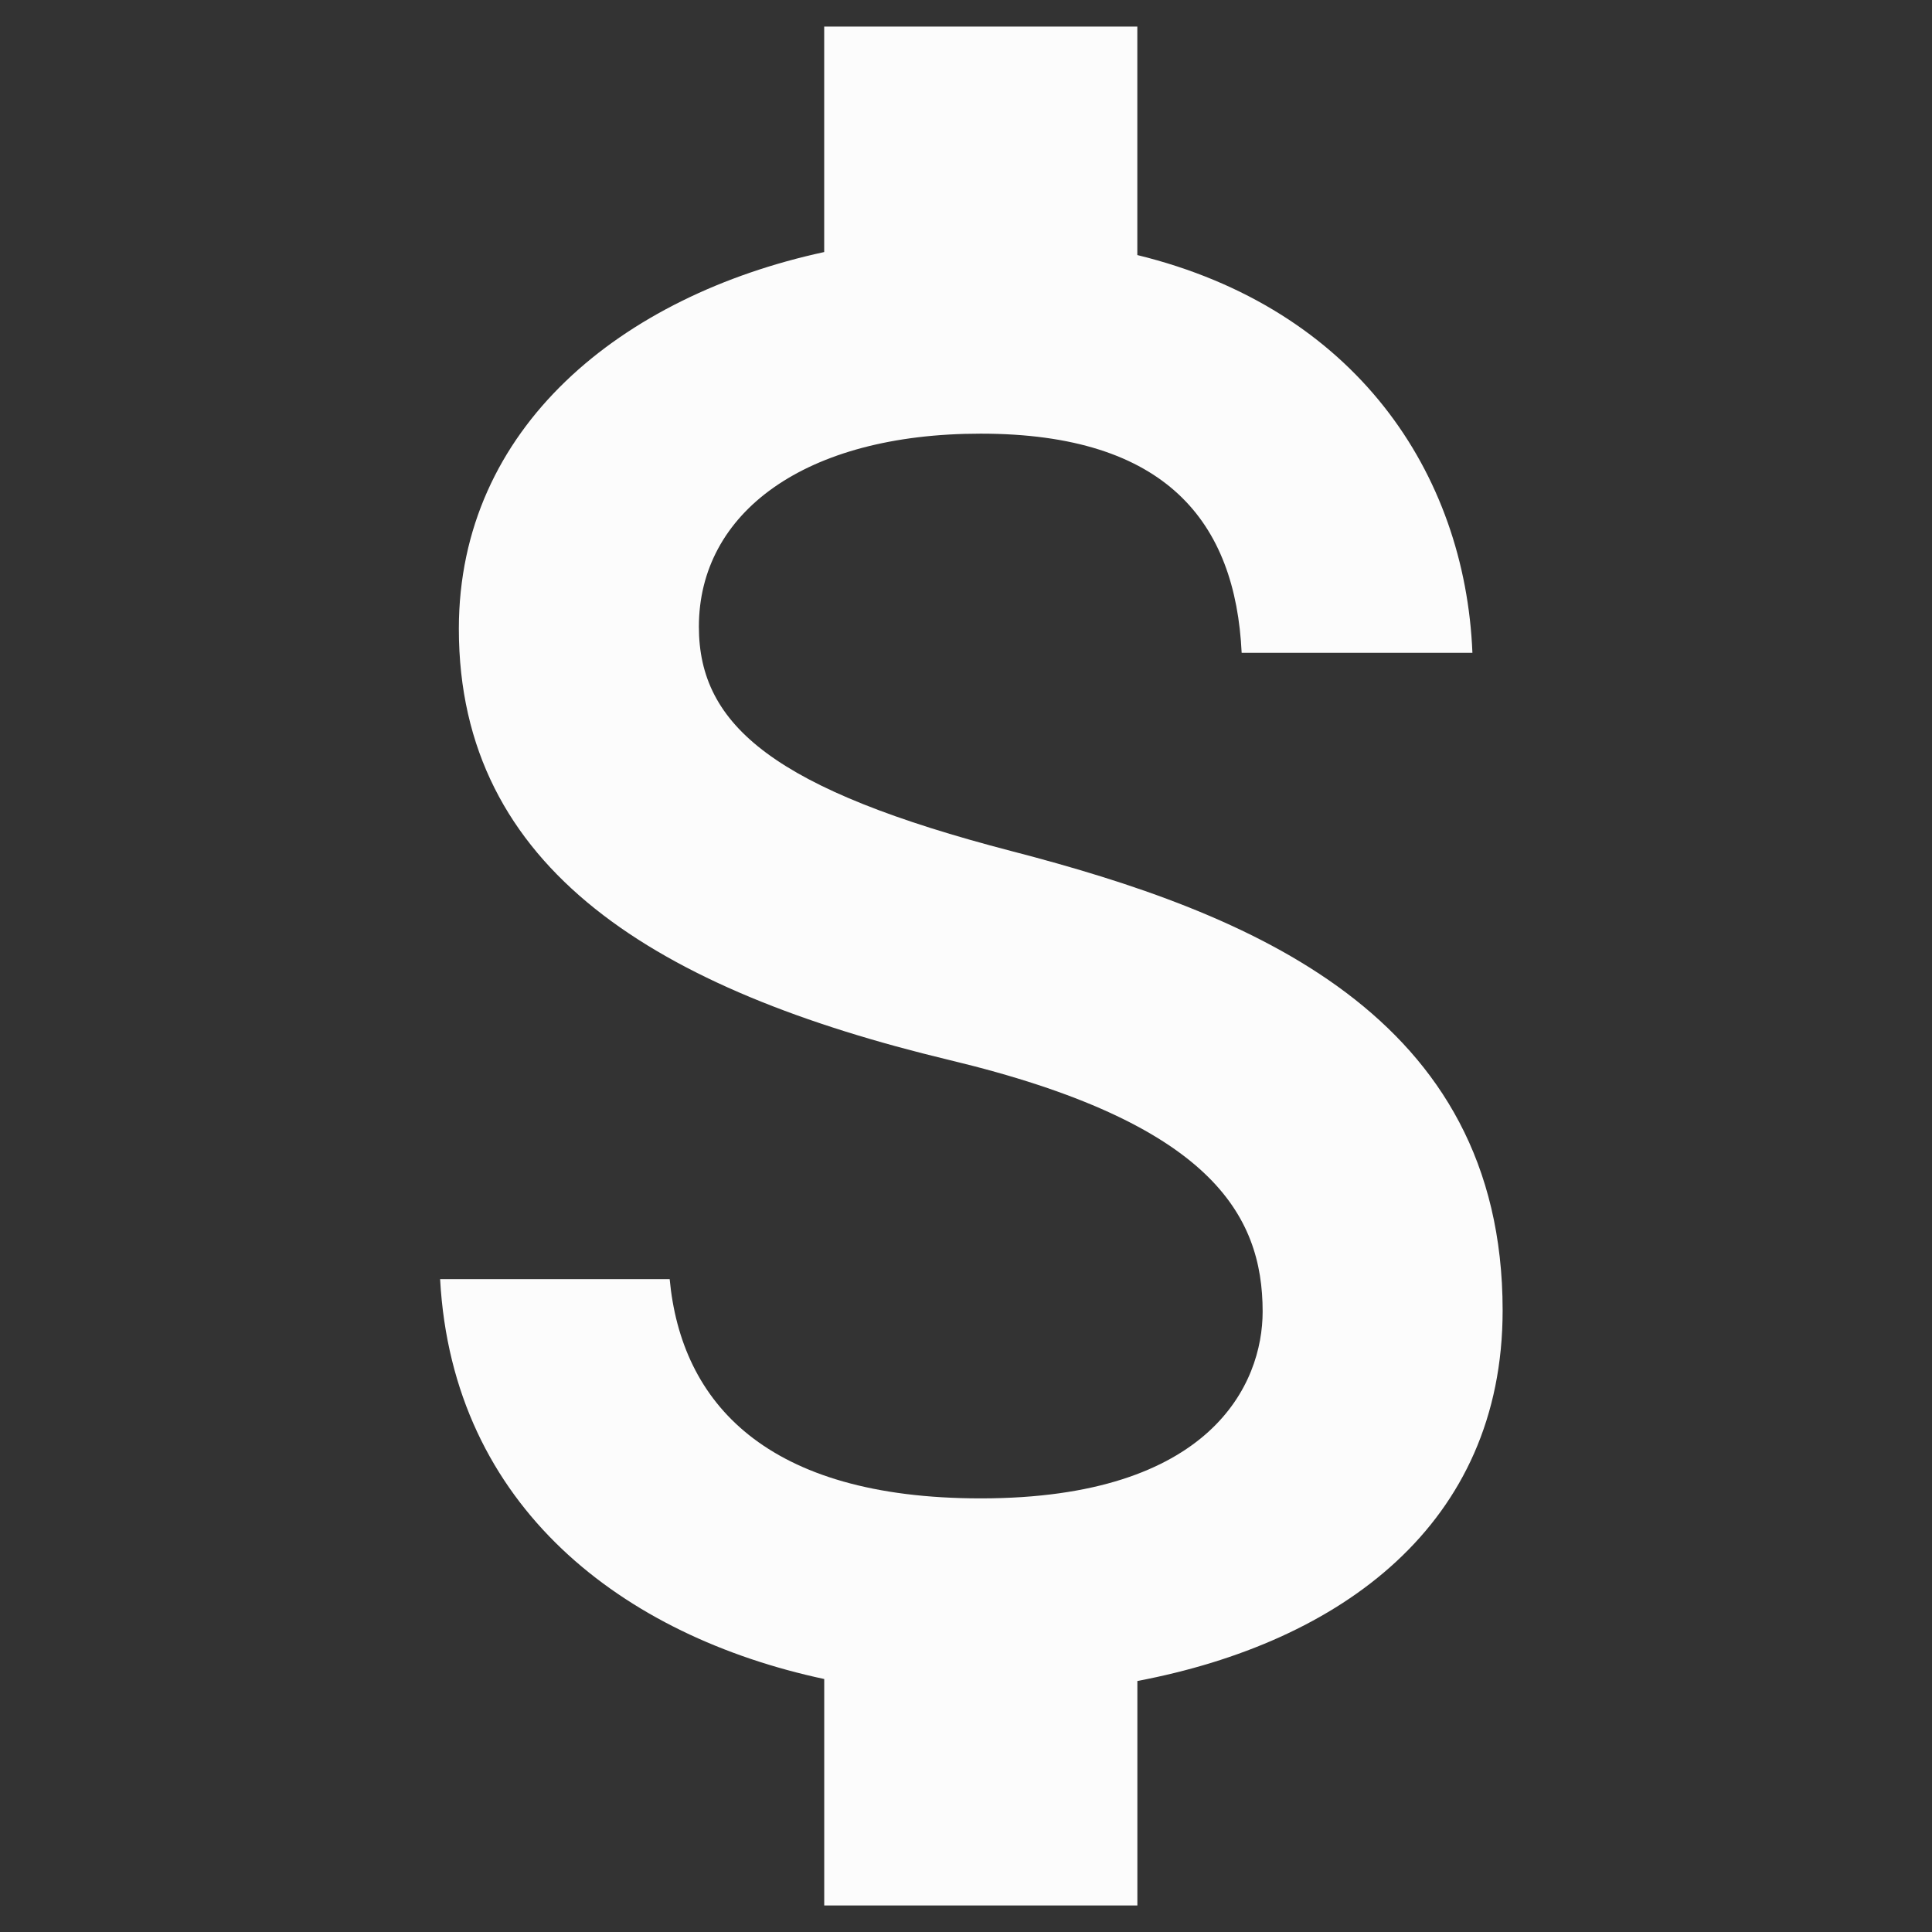 <?xml version="1.0" encoding="utf-8"?>
<!-- Generator: Adobe Illustrator 16.0.0, SVG Export Plug-In . SVG Version: 6.00 Build 0)  -->
<!DOCTYPE svg PUBLIC "-//W3C//DTD SVG 1.1//EN" "http://www.w3.org/Graphics/SVG/1.1/DTD/svg11.dtd">
<svg version="1.1" id="Layer_1" xmlns="http://www.w3.org/2000/svg" xmlns:xlink="http://www.w3.org/1999/xlink" x="0px" y="0px"
	 width="50px" height="50px" viewBox="0 0 50 50" enable-background="new 0 0 50 50" xml:space="preserve">
<rect x="0" y="0" width="50" height="50" fill="#333333" stroke="none"/>
<path fill="#FCFCFC" d="M26.191,22.03c-6.134-1.594-8.104-3.243-8.104-5.81c0-2.944,2.73-4.997,7.294-4.997
	c4.809,0,6.592,2.295,6.753,5.672h5.972c-0.188-4.648-3.026-8.914-8.672-10.294V0.688H21.33v5.835
	c-5.24,1.134-9.455,4.537-9.455,9.75c0,6.243,5.159,9.35,12.697,11.161c6.754,1.618,8.105,3.996,8.105,6.51
	c0,1.863-1.325,4.834-7.295,4.834c-5.566,0-7.753-2.485-8.051-5.674H11.39c0.322,5.916,4.754,9.239,9.941,10.349v5.86h8.104v-5.809
	c5.267-0.999,9.453-4.052,9.453-9.59C38.889,26.242,32.325,23.623,26.191,22.03z"/>
</svg>
